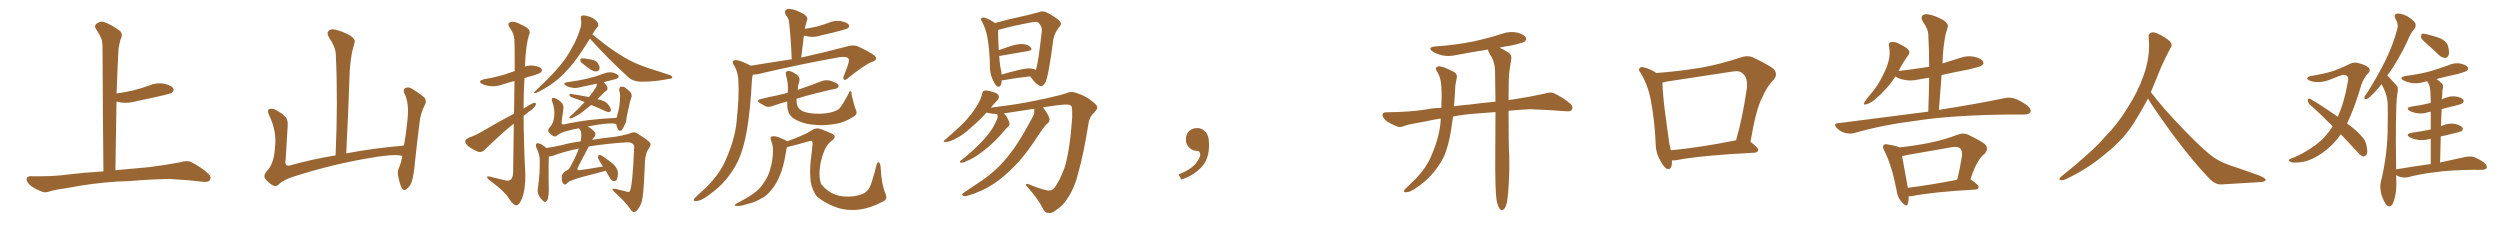 <svg xmlns="http://www.w3.org/2000/svg" xmlns:xlink="http://www.w3.org/1999/xlink" width="1650" height="150"><path fill="#996633" padding="10" d="M77.34 119.82L77.34 119.82L77.34 119.82Q60.21 121.00 46.14 123.78L46.14 123.78Q35.30 125.39 32.96 126.27L32.96 126.27Q30.03 127.29 28.27 126.71L28.27 126.71Q23.14 124.80 20.36 122.61L20.36 122.61Q17.43 120.12 17.58 118.21L17.58 118.21Q17.72 116.31 20.07 116.31L20.07 116.31Q35.01 116.60 45.26 115.14L45.26 115.14Q53.17 114.11 68.26 113.09L68.26 113.09Q67.82 71.63 67.68 34.72L67.68 34.72Q67.82 29.74 67.24 26.66L67.24 26.66Q66.50 23.88 63.28 19.04L63.28 19.04Q62.26 17.29 63.28 15.97L63.28 15.97Q65.77 13.92 68.12 14.36L68.12 14.36Q72.95 15.82 79.10 20.36L79.10 20.36Q81.45 22.56 79.54 26.07L79.54 26.07Q78.66 29.44 78.22 32.23L78.22 32.23Q77.64 41.89 77.05 59.47L77.05 59.47Q76.90 60.64 76.90 61.67L76.90 61.67Q82.62 60.94 88.04 59.62L88.04 59.62Q93.31 58.30 98.14 56.54L98.14 56.54Q103.13 54.35 108.11 55.22L108.11 55.22Q112.94 56.25 114.26 58.15L114.26 58.15Q115.14 59.62 113.67 60.94L113.67 60.94Q113.09 61.67 108.69 62.70L108.69 62.70Q99.17 64.89 89.94 66.80L89.94 66.80Q84.81 68.26 79.98 67.68L79.98 67.68Q78.37 67.24 76.90 67.09L76.90 67.09Q76.61 88.48 76.17 112.35L76.17 112.35Q84.38 111.62 98.58 110.30L98.58 110.30Q108.98 108.98 119.09 107.08L119.09 107.08Q123.49 105.76 125.83 106.79L125.83 106.79Q132.86 110.30 137.70 114.84L137.70 114.84Q139.75 116.75 138.43 118.95L138.43 118.95Q137.40 120.41 133.45 119.97L133.45 119.97Q125.83 118.95 111.62 118.07L111.62 118.07Q101.07 118.36 92.72 118.95L92.72 118.95Q85.25 119.68 77.34 119.82ZM265.58 102.98L265.58 102.98L265.58 102.98Q260.89 101.07 238.77 105.18L238.77 105.18Q214.45 109.72 191.46 117.33L191.46 117.33Q185.60 119.68 183.69 122.02L183.69 122.02Q182.08 123.49 179.74 122.17L179.74 122.17Q176.81 120.41 174.90 117.77L174.90 117.77Q173.58 115.43 176.66 112.35L176.66 112.35Q180.91 107.52 181.49 97.27L181.49 97.27Q182.81 86.57 177.54 75.88L177.54 75.88Q176.07 72.80 177.83 71.92L177.83 71.92Q179.74 71.48 181.64 72.36L181.64 72.36Q185.74 74.41 188.53 77.20L188.53 77.20Q190.28 79.54 189.84 83.64L189.84 83.64Q189.11 94.78 188.53 105.47L188.53 105.47Q187.50 110.16 191.60 109.13L191.60 109.13Q205.52 105.18 221.48 102.54L221.48 102.54Q223.10 66.80 221.63 35.89L221.63 35.89Q221.48 31.05 216.94 24.32L216.94 24.32Q215.48 21.83 216.80 20.51L216.80 20.51Q218.12 18.90 220.90 19.48L220.90 19.48Q225 20.21 231.15 23.44L231.15 23.44Q234.67 25.93 234.08 27.83L234.08 27.83Q233.35 30.62 232.32 34.57L232.32 34.57Q231.45 39.11 230.86 45.85L230.86 45.85Q229.98 72.22 228.52 101.22L228.52 101.22Q246.24 97.85 266.60 96.09L266.60 96.09Q267.92 88.92 268.51 82.76L268.51 82.76Q269.68 74.41 269.09 69.43L269.09 69.43Q268.51 64.45 266.60 60.94L266.60 60.94Q266.16 58.74 267.48 58.15L267.48 58.15Q269.53 57.13 271.73 58.45L271.73 58.45Q277.00 61.67 280.22 64.45L280.22 64.45Q281.84 66.94 280.37 69.29L280.37 69.29Q277.44 75 276.86 81.30L276.86 81.30Q275.39 92.72 273.93 106.49L273.93 106.49Q273.19 115.43 271.73 119.97L271.73 119.97Q270.85 122.75 268.51 124.66L268.51 124.66Q266.46 126.56 264.99 123.78L264.99 123.78Q263.53 120.56 262.65 115.28L262.65 115.28Q262.35 112.35 263.38 110.60L263.38 110.60Q264.70 107.52 265.58 102.98ZM339.26 75L339.26 75Q339.40 62.40 339.55 53.47L339.55 53.47Q335.45 54.49 331.49 55.81L331.49 55.81Q327.54 57.28 323.58 56.84L323.58 56.84Q320.65 56.54 318.46 55.52L318.46 55.52Q314.65 53.61 319.48 52.29L319.48 52.29Q327.10 50.98 333.40 49.07L333.40 49.07Q336.47 47.90 339.70 46.88L339.70 46.88Q339.70 29.15 339.55 26.81L339.55 26.81Q339.40 22.27 336.62 18.60L336.62 18.60Q334.42 15.53 336.77 14.65L336.77 14.65Q339.40 13.62 343.95 16.26L343.95 16.26Q351.42 19.19 349.07 23.29L349.07 23.29Q347.17 29.44 346.58 41.31L346.58 41.31Q346.44 42.48 346.44 43.95L346.44 43.95Q349.22 42.92 352.29 43.36L352.29 43.36Q356.40 43.95 357.42 45.41L357.42 45.41Q358.01 46.73 356.98 47.75L356.98 47.75Q356.25 48.49 351.71 49.95L351.71 49.95Q348.49 50.68 346.14 51.56L346.14 51.56Q345.56 61.38 345.56 71.63L345.56 71.63Q346.29 71.04 347.31 70.61L347.31 70.61Q350.83 68.26 352.73 67.82L352.73 67.82Q354.35 67.97 353.32 69.87L353.32 69.87Q352.15 71.63 349.51 73.39L349.51 73.39Q347.46 75 345.56 76.46L345.56 76.46Q345.70 95.65 346.73 114.99L346.73 114.99Q346.88 124.80 344.53 130.96L344.53 130.96Q342.63 135.64 340.72 135.50L340.72 135.50Q338.53 135.35 335.74 130.81L335.74 130.81Q333.40 126.71 324.46 119.97L324.46 119.97Q321.68 118.07 321.53 117.04L321.53 117.04Q321.09 115.72 325.63 117.19L325.63 117.19Q328.86 117.92 332.52 118.80L332.52 118.80Q335.45 119.68 336.77 118.80L336.77 118.80Q338.53 117.48 338.67 113.96L338.67 113.96Q338.96 95.80 339.11 81.59L339.11 81.59Q335.60 84.38 331.93 87.60L331.93 87.60Q322.41 96.24 319.78 99.02L319.78 99.02Q318.02 100.78 315.67 100.20L315.67 100.20Q312.16 98.88 309.08 96.53L309.08 96.53Q306.88 94.48 307.03 93.02L307.03 93.02Q307.47 91.85 309.38 90.82L309.38 90.82Q312.89 89.79 318.31 86.72L318.31 86.72Q328.13 80.86 339.26 75ZM389.36 25.49L389.36 25.49Q383.06 35.60 378.66 41.31L378.66 41.31Q372.66 48.78 366.94 53.32L366.94 53.32Q362.26 56.98 357.28 59.62L357.28 59.62Q354.20 61.38 353.17 61.52L353.17 61.52Q351.86 61.08 352.88 60.50L352.88 60.50Q364.60 49.51 369.14 43.80L369.14 43.80Q373.97 38.38 377.64 31.20L377.64 31.20Q381.15 25.34 383.35 17.72L383.35 17.72Q383.94 14.50 383.35 12.30L383.35 12.30Q383.20 10.69 384.23 10.25L384.23 10.25Q385.69 9.96 388.48 10.84L388.48 10.84Q390.97 11.43 392.87 13.18L392.87 13.18Q394.63 14.65 394.78 15.97L394.78 15.97Q395.07 17.43 394.19 18.02L394.19 18.02Q393.31 18.75 392.29 20.65L392.29 20.65Q391.55 21.68 390.97 22.71L390.97 22.71Q393.31 24.46 397.27 27.69L397.27 27.69Q405.03 33.84 412.94 38.38L412.94 38.38Q419.53 42.19 428.03 44.97L428.03 44.97Q435.50 47.31 442.09 49.51L442.09 49.51Q443.85 50.24 443.70 51.12L443.70 51.12Q443.41 52.00 441.06 52.15L441.06 52.15Q431.69 54.05 422.75 53.91L422.75 53.91Q417.77 53.76 414.70 50.98L414.70 50.98Q401.37 38.82 389.36 25.49ZM384.08 41.60L384.08 41.60Q383.06 40.87 383.06 39.84L383.06 39.84Q382.91 38.53 383.94 38.53L383.94 38.53Q385.55 38.38 389.94 39.26L389.94 39.26Q392.72 39.70 394.19 41.16L394.19 41.16Q395.65 43.21 395.80 44.68L395.80 44.68Q395.51 46.88 394.04 47.02L394.04 47.02Q392.29 47.46 389.94 46.00L389.94 46.00Q386.87 43.95 384.08 41.60ZM390.23 69.29L390.23 69.29Q388.48 70.61 387.16 71.63L387.16 71.63Q383.20 75.15 380.13 76.61L380.13 76.61Q377.64 78.08 376.61 78.08L376.61 78.08Q375.44 78.08 375.88 77.20L375.88 77.20Q376.17 76.61 377.20 76.03L377.20 76.03Q382.18 71.48 385.84 67.38L385.84 67.38Q381.15 65.48 377.20 64.16L377.20 64.16Q376.03 63.72 375.88 62.70L375.88 62.70Q375.59 61.82 376.46 61.96L376.46 61.96Q380.71 62.55 388.62 64.01L388.62 64.01Q388.62 64.01 388.62 64.16L388.62 64.16Q391.26 60.94 393.46 57.42L393.46 57.42Q393.90 56.25 393.90 55.22L393.90 55.22Q388.48 56.40 383.50 57.42L383.50 57.42Q380.13 58.45 377.34 57.86L377.34 57.86Q375 57.42 373.54 56.54L373.54 56.54Q370.90 54.79 374.56 54.20L374.56 54.20Q381.59 53.32 387.74 51.86L387.74 51.86Q393.31 50.54 398.29 48.63L398.29 48.63Q401.37 47.31 404.44 47.90L404.44 47.90Q407.52 48.78 408.11 49.80L408.11 49.80Q408.69 50.68 407.67 51.56L407.67 51.56Q407.08 52.15 402.54 53.17L402.54 53.17Q400.49 53.61 398.58 54.20L398.58 54.20Q398.58 54.20 398.73 54.35L398.73 54.35Q400.78 56.84 400.93 57.86L400.93 57.86Q401.07 59.33 400.20 59.91L400.20 59.91Q398.29 61.08 396.39 63.43L396.39 63.43Q395.21 64.45 394.34 65.48L394.34 65.48Q397.12 66.06 398.88 66.94L398.88 66.94Q400.49 67.68 401.51 69.14L401.51 69.14Q403.56 71.92 403.13 72.95L403.13 72.95Q402.83 73.83 402.25 73.97L402.25 73.97Q401.07 74.12 399.32 73.24L399.32 73.24Q394.63 71.04 390.23 69.29ZM399.76 112.65L399.76 112.65L399.76 112.65Q398.44 113.09 396.68 113.53L396.68 113.53Q381.59 117.33 378.08 118.80L378.08 118.80Q375.15 119.68 374.12 121.14L374.12 121.14Q372.51 122.61 371.48 120.70L371.48 120.70Q370.46 119.38 370.90 115.72L370.90 115.72Q371.48 113.82 374.27 112.35L374.27 112.35Q375.88 111.77 377.34 108.25L377.34 108.25Q379.69 104.30 382.03 98.00L382.03 98.00Q371.19 100.34 365.33 102.69L365.33 102.69Q363.72 103.27 362.26 103.27L362.26 103.27Q361.96 108.25 362.11 120.26L362.11 120.26Q362.40 127.59 361.82 129.79L361.82 129.79Q361.52 132.28 360.64 132.71L360.64 132.71Q360.21 133.89 358.74 132.86L358.74 132.86Q356.84 131.25 355.52 128.91L355.52 128.91Q354.49 126.56 355.08 123.78L355.08 123.78Q356.40 114.26 356.25 105.47L356.25 105.47Q356.10 101.66 353.91 97.27L353.91 97.27Q353.47 95.51 353.91 94.92L353.91 94.92Q354.64 94.19 355.22 94.63L355.22 94.63Q357.13 94.92 358.15 95.80L358.15 95.80Q359.62 96.83 360.64 97.71L360.64 97.71Q365.48 96.97 371.34 95.65L371.34 95.65Q375.59 94.34 383.20 93.31L383.20 93.31Q383.79 90.53 383.64 88.77L383.64 88.77Q383.64 86.43 382.62 85.40L382.62 85.40Q382.18 84.81 382.03 84.67L382.03 84.67Q377.05 85.55 372.22 87.01L372.22 87.01Q368.70 88.33 367.38 89.65L367.38 89.65Q366.36 90.53 364.89 89.65L364.89 89.65Q362.99 88.33 361.96 86.87L361.96 86.87Q361.38 85.40 363.28 83.50L363.28 83.50Q365.19 81.45 365.77 76.90L365.77 76.90Q366.36 72.07 364.45 67.09L364.45 67.09Q363.72 65.04 364.75 64.60L364.75 64.60Q365.92 64.45 366.94 65.04L366.94 65.04Q369.58 66.36 371.04 68.26L371.04 68.26Q372.22 69.73 371.78 72.36L371.78 72.36Q371.19 76.03 370.75 79.69L370.75 79.69Q370.17 82.62 372.51 82.03L372.51 82.03Q387.45 78.66 406.93 77.78L406.93 77.78Q408.11 73.54 408.69 70.75L408.69 70.75Q409.13 67.38 409.28 63.43L409.28 63.43Q409.28 61.52 408.69 59.77L408.69 59.77Q408.54 57.86 409.57 57.28L409.57 57.28Q410.74 56.98 412.21 57.57L412.21 57.57Q414.11 58.89 415.58 60.35L415.58 60.35Q417.63 62.26 416.60 64.60L416.60 64.60Q415.58 67.38 415.14 70.17L415.14 70.17Q413.53 76.90 413.38 79.25L413.38 79.25Q413.23 81.01 412.21 82.47L412.21 82.47Q411.33 84.81 410.30 85.84L410.30 85.84Q408.98 87.01 408.11 85.55L408.11 85.55Q407.08 84.08 406.64 81.88L406.64 81.88Q404.44 80.86 394.19 82.32L394.19 82.32Q390.53 82.91 387.74 83.50L387.74 83.50Q389.79 84.38 391.70 86.28L391.70 86.28Q394.34 88.48 391.55 91.26L391.55 91.26Q391.11 91.70 390.97 92.29L390.97 92.29Q397.71 91.11 406.20 90.23L406.20 90.23Q413.23 89.06 416.89 87.60L416.89 87.60Q419.09 86.72 421.44 88.62L421.44 88.62Q428.17 92.72 429.20 94.48L429.20 94.48Q429.93 95.51 428.03 98.29L428.03 98.29Q425.54 101.95 425.54 109.57L425.54 109.57Q424.80 130.08 423.34 133.74L423.34 133.74Q422.17 137.26 419.82 139.45L419.82 139.45Q418.07 140.77 416.60 138.87L416.60 138.87Q413.23 133.59 405.18 126.42L405.18 126.42Q402.69 124.07 406.35 124.66L406.35 124.66Q410.30 125.68 413.96 126.56L413.96 126.56Q415.28 127.00 415.72 126.12L415.72 126.12Q417.48 122.61 418.51 98.00L418.51 98.00Q418.95 96.24 417.92 95.21L417.92 95.21Q416.75 93.90 413.96 93.90L413.96 93.90Q400.20 94.78 388.62 96.68L388.62 96.68Q380.86 111.04 381.01 111.62L381.01 111.62Q381.15 112.21 382.18 112.35L382.18 112.35Q387.01 111.77 395.51 110.30L395.51 110.30Q396.97 110.01 398.00 110.01L398.00 110.01Q397.12 108.69 396.53 107.67L396.53 107.67Q394.63 104.74 394.63 103.71L394.63 103.71Q394.92 102.39 395.51 102.25L395.51 102.25Q396.24 102.10 397.56 102.98L397.56 102.98Q401.66 105.62 404.88 108.40L404.88 108.40Q407.96 111.62 407.81 114.40L407.81 114.40Q407.81 117.48 406.93 118.80L406.93 118.80Q406.05 119.68 405.03 119.53L405.03 119.53Q403.42 119.24 402.54 117.48L402.54 117.48Q401.07 114.84 399.76 112.65ZM495.41 43.36L495.41 43.36Q510.21 41.02 522.51 39.11L522.51 39.11Q522.07 25.78 520.75 14.36L520.75 14.36Q520.61 12.30 518.70 9.96L518.70 9.96Q517.53 7.76 518.55 6.74L518.55 6.74Q519.73 5.42 522.07 6.01L522.07 6.01Q525.44 6.45 530.42 9.23L530.42 9.23Q533.35 11.28 532.76 13.04L532.76 13.04Q532.47 13.92 532.03 15.38L532.03 15.38Q531.59 16.85 531.15 19.04L531.15 19.04Q534.96 18.46 538.92 17.58L538.92 17.58Q542.72 16.55 546.39 15.23L546.39 15.23Q550.49 13.33 554.88 13.92L554.88 13.92Q559.13 14.79 560.16 16.26L560.16 16.26Q560.89 17.58 559.57 18.60L559.57 18.60Q559.13 19.04 555.91 19.92L555.91 19.92Q548.88 21.83 542.14 23.29L542.14 23.29Q537.89 24.76 533.79 24.17L533.79 24.17Q532.03 23.73 530.57 23.58L530.57 23.58Q529.69 30.47 528.81 37.94L528.81 37.94Q529.39 37.79 530.27 37.65L530.27 37.65Q543.60 34.72 559.13 30.62L559.13 30.62Q563.38 29.30 566.60 30.76L566.60 30.76Q578.03 36.18 578.17 38.09L578.17 38.09Q578.61 39.99 575.10 41.02L575.10 41.02Q570.70 42.77 560.01 51.27L560.01 51.27Q558.11 53.17 557.08 52.59L557.08 52.59Q556.05 52.00 557.08 49.66L557.08 49.66Q560.45 41.46 560.30 39.55L560.30 39.55Q560.01 37.06 554.59 37.65L554.59 37.65Q529.69 42.04 502.73 48.34L502.73 48.34Q499.07 49.37 496.88 49.22L496.88 49.22Q496.44 50.68 496.29 52.59L496.29 52.59Q495.26 72.80 492.92 86.13L492.92 86.13Q490.87 98.00 487.21 106.05L487.21 106.05Q483.40 114.11 476.81 121.14L476.81 121.14Q472.27 125.83 465.09 130.66L465.09 130.66Q461.72 132.71 459.38 132.71L459.38 132.71Q457.47 132.71 457.91 131.69L457.91 131.69Q458.35 130.66 460.55 128.76L460.55 128.76Q463.18 126.42 465.97 123.78L465.97 123.78Q475.05 114.84 479.00 105.47L479.00 105.47Q485.16 91.55 486.18 79.98L486.18 79.98Q487.94 62.84 487.35 54.49L487.35 54.49Q487.35 48.05 484.72 43.51L484.72 43.51Q482.23 40.14 485.30 39.70L485.30 39.70Q487.79 39.40 494.97 43.07L494.97 43.07Q495.26 43.21 495.41 43.36ZM564.84 72.36L564.84 72.36Q566.16 75.15 563.96 76.61L563.96 76.61Q559.28 79.69 554.44 81.15L554.44 81.15Q548.73 82.47 542.87 82.62L542.87 82.62Q535.40 82.62 530.42 81.15L530.42 81.15Q525.44 79.54 523.10 77.64L523.10 77.64Q520.46 75.44 520.02 72.66L520.02 72.66Q519.43 70.90 519.58 66.94L519.58 66.94Q514.45 68.41 510.06 69.87L510.06 69.87Q507.28 71.04 505.37 70.17L505.37 70.17Q503.47 69.14 501.71 68.12L501.71 68.12Q498.63 66.21 502.29 65.33L502.29 65.33Q508.15 63.87 513.43 62.84L513.43 62.84Q516.36 62.11 519.87 61.23L519.87 61.23Q519.87 60.64 520.02 60.06L520.02 60.06Q520.31 55.22 518.85 49.95L518.85 49.95Q518.26 47.61 519.14 47.17L519.14 47.17Q520.31 46.58 522.07 47.17L522.07 47.17Q525 48.34 526.76 50.10L526.76 50.10Q528.08 51.42 527.49 53.76L527.49 53.76Q526.61 56.69 526.46 59.33L526.46 59.33Q527.49 58.89 528.96 58.45L528.96 58.45Q535.84 56.10 542.58 53.47L542.58 53.47Q545.21 52.59 547.56 53.17L547.56 53.17Q549.61 53.76 550.49 54.20L550.49 54.20Q553.56 55.37 553.56 56.84L553.56 56.84Q552.69 58.59 551.22 58.59L551.22 58.59Q545.07 59.91 537.60 61.82L537.60 61.82Q531.01 63.43 525.73 65.19L525.73 65.19Q525.59 68.26 526.46 70.17L526.46 70.17Q527.05 72.07 530.13 73.54L530.13 73.54Q533.64 74.85 538.18 75L538.18 75Q543.46 75.29 548.00 74.27L548.00 74.27Q552.54 73.10 554.00 71.63L554.00 71.63Q556.05 69.29 560.16 61.67L560.16 61.67Q560.89 59.62 561.47 60.21L561.47 60.21Q562.21 60.79 562.06 62.55L562.06 62.55Q563.82 70.02 564.84 72.36ZM582.42 133.15L582.42 133.15L582.42 133.15Q574.95 137.26 567.33 138.28L567.33 138.28Q559.28 139.31 552.25 136.96L552.25 136.96Q544.48 134.18 539.06 129.64L539.06 129.64Q535.99 125.24 535.11 120.26L535.11 120.26Q534.23 113.23 535.11 105.62L535.11 105.62Q535.84 100.49 536.28 95.21L536.28 95.21Q536.43 93.90 535.84 93.02L535.84 93.02Q535.11 92.72 533.64 93.31L533.64 93.31Q523.83 96.09 519.43 97.12L519.43 97.12Q518.99 98.29 518.85 99.76L518.85 99.76Q517.24 109.86 514.89 115.28L514.89 115.28Q512.40 121.58 509.18 125.24L509.18 125.24Q506.10 129.35 502.00 131.25L502.00 131.25Q497.75 133.74 492.77 134.77L492.77 134.77Q488.82 136.08 486.91 135.94L486.91 135.94Q483.11 135.94 486.33 134.18L486.33 134.18Q495.70 129.35 499.37 126.12L499.37 126.12Q502.29 123.63 504.49 119.97L504.49 119.97Q507.13 116.46 508.59 110.74L508.59 110.74Q510.06 105.76 510.21 99.17L510.21 99.17Q510.21 96.68 509.62 94.92L509.62 94.92Q509.18 93.75 509.03 92.87L509.03 92.87Q507.86 90.67 509.33 90.09L509.33 90.09Q511.38 89.36 515.48 91.26L515.48 91.26Q518.41 92.29 519.43 93.31L519.43 93.31Q521.48 92.58 524.12 91.55L524.12 91.55Q532.03 88.48 535.55 86.13L535.55 86.13Q538.62 83.94 541.85 85.25L541.85 85.25Q546.53 87.01 548.73 88.04L548.73 88.04Q552.83 89.94 549.17 92.72L549.17 92.72Q545.95 94.92 544.04 99.46L544.04 99.46Q541.55 105.76 540.97 111.91L540.97 111.91Q540.53 118.07 541.99 121.58L541.99 121.58Q545.80 126.27 551.22 128.47L551.22 128.47Q556.49 130.37 563.67 129.49L563.67 129.49Q569.24 128.61 571.44 126.71L571.44 126.71Q574.22 124.66 575.68 118.95L575.68 118.95Q577.15 114.40 578.61 108.54L578.61 108.54Q579.20 106.64 580.22 107.23L580.22 107.23Q581.10 107.96 581.25 110.74L581.25 110.74Q581.69 121.29 584.47 128.03L584.47 128.03Q586.08 131.69 582.42 133.15ZM661.08 53.03L661.08 53.03Q661.08 53.32 661.08 53.76L661.08 53.76Q660.79 57.71 658.45 57.13L658.45 57.13Q656.98 56.40 655.52 53.32L655.52 53.32Q653.47 49.22 653.32 44.68L653.32 44.68Q653.32 34.86 651.86 25.63L651.86 25.63Q650.83 19.19 648.05 14.21L648.05 14.21Q646.88 12.60 647.90 12.01L647.90 12.01Q648.63 11.43 649.51 11.57L649.51 11.57Q653.17 12.60 656.69 15.23L656.69 15.23Q660.50 14.21 665.33 12.89L665.33 12.89Q672.51 11.28 678.22 9.96L678.22 9.96Q682.47 8.94 685.69 8.06L685.69 8.06Q688.04 6.88 690.82 8.20L690.82 8.20Q696.97 11.43 699.32 13.77L699.32 13.77Q701.07 15.67 699.32 17.58L699.32 17.58Q696.24 21.24 695.21 25.78L695.21 25.78L695.21 25.78Q692.14 49.95 689.94 54.49L689.94 54.49Q687.74 57.71 686.28 56.69L686.28 56.69Q683.79 55.66 680.57 51.27L680.57 51.27Q679.98 50.54 679.83 50.39L679.83 50.39Q671.78 51.27 661.52 53.03L661.52 53.03Q661.23 53.03 661.08 53.03ZM681.01 45.26L681.01 45.26Q682.62 45.56 683.64 46.14L683.64 46.14Q685.25 42.04 687.60 20.36L687.60 20.36Q687.89 17.72 685.55 15.09L685.55 15.09Q684.52 14.06 681.30 14.65L681.30 14.65Q667.24 17.29 659.18 19.63L659.18 19.63Q658.89 19.78 658.74 19.92L658.74 19.92Q658.74 25.93 659.18 33.11L659.18 33.11Q663.13 31.79 667.24 30.32L667.24 30.32Q672.66 28.71 675.73 29.15L675.73 29.15Q678.96 29.59 680.42 31.49L680.42 31.49Q681.59 33.11 678.52 33.69L678.52 33.69Q670.46 35.01 659.77 36.91L659.77 36.91Q659.62 36.91 659.47 36.91L659.47 36.91Q659.77 41.02 660.21 44.24L660.21 44.24Q660.94 46.88 661.08 49.22L661.08 49.22Q666.36 47.61 672.51 46.14L672.51 46.14Q677.93 44.82 681.01 45.26ZM682.62 71.78L682.62 71.78L682.62 71.78Q673.68 73.24 663.43 74.71L663.43 74.71Q662.99 74.71 662.55 74.85L662.55 74.85Q662.84 75.15 662.99 75.29L662.99 75.29Q664.60 76.90 666.06 80.42L666.06 80.42Q666.65 82.32 665.63 83.35L665.63 83.35Q664.01 84.81 661.67 87.60L661.67 87.60Q657.86 92.14 652.15 97.12L652.15 97.12Q648.34 100.34 644.38 102.98L644.38 102.98Q641.60 104.88 636.33 107.08L636.33 107.08Q635.16 107.52 634.13 107.37L634.13 107.37Q633.54 107.37 633.54 106.79L633.54 106.79Q633.69 106.05 634.57 105.62L634.57 105.62Q641.31 100.34 646.58 94.92L646.58 94.92Q651.12 90.38 653.47 86.87L653.47 86.87Q655.52 84.23 657.42 80.13L657.42 80.13Q658.59 77.78 658.45 76.46L658.45 76.46Q658.15 76.03 658.15 75.59L658.15 75.59Q658.01 75.29 658.01 75.29L658.01 75.29Q654.93 75.15 652.29 74.56L652.29 74.56Q651.71 74.41 651.12 74.27L651.12 74.27Q646.73 79.25 641.02 84.08L641.02 84.08Q635.74 89.06 631.20 91.26L631.20 91.26Q627.25 93.46 624.90 93.60L624.90 93.60Q621.24 94.19 624.02 91.99L624.02 91.99Q635.45 82.18 638.96 77.78L638.96 77.78Q643.21 72.80 645.56 68.41L645.56 68.41Q647.75 64.60 648.19 61.96L648.19 61.96Q648.49 60.06 649.51 59.91L649.51 59.91Q651.12 59.33 655.08 60.64L655.08 60.64Q658.74 61.52 659.18 63.28L659.18 63.28Q659.62 64.60 658.15 66.36L658.15 66.36Q656.69 67.82 653.91 71.04L653.91 71.04Q658.89 70.46 666.06 69.43L666.06 69.43Q675.88 68.12 689.94 65.04L689.94 65.04Q700.05 62.84 704.15 61.38L704.15 61.38Q707.23 59.91 711.33 61.67L711.33 61.67Q717.04 63.57 721.14 67.09L721.14 67.09Q724.07 69.43 724.22 70.75L724.22 70.75Q724.37 72.07 722.17 74.27L722.17 74.27Q718.95 77.20 718.36 81.74L718.36 81.74Q715.28 101.22 711.77 113.67L711.77 113.67Q709.42 123.49 705.03 130.22L705.03 130.22Q701.66 135.79 697.12 138.57L697.12 138.57Q694.34 141.06 691.70 140.48L691.70 140.48Q689.50 140.63 688.04 137.11L688.04 137.11Q685.40 131.84 678.81 124.22L678.81 124.22Q677.05 122.46 677.20 121.88L677.20 121.88Q677.34 121.00 678.81 121.58L678.81 121.58Q690.53 126.27 692.72 125.68L692.72 125.68Q695.21 125.83 697.41 121.73L697.41 121.73Q699.90 117.92 702.69 110.45L702.69 110.45Q706.20 98.73 707.67 77.20L707.67 77.20Q707.81 71.63 707.23 70.17L707.23 70.17Q706.35 68.99 703.71 68.99L703.71 68.99Q698.58 69.14 689.79 70.61L689.79 70.61Q688.92 70.75 688.33 70.90L688.33 70.90Q688.33 70.90 688.48 71.04L688.48 71.04Q691.70 75.15 692.72 78.37L692.72 78.37Q692.87 80.71 690.67 82.03L690.67 82.03Q689.21 83.64 688.18 85.11L688.18 85.11Q686.28 87.89 684.08 91.11L684.08 91.11Q678.81 99.32 672.22 106.93L672.22 106.93Q665.92 113.67 659.62 118.65L659.62 118.65Q652.00 124.37 644.82 127.00L644.82 127.00Q642.63 128.03 640.28 128.61L640.28 128.61Q637.35 129.79 635.89 129.35L635.89 129.35Q634.42 128.91 635.45 127.59L635.45 127.59Q636.18 127.00 637.21 126.42L637.21 126.42Q641.16 123.78 645.26 121.00L645.26 121.00Q652.73 116.31 659.47 109.72L659.47 109.72Q664.45 104.59 669.29 97.85L669.29 97.85Q673.97 91.11 678.37 83.06L678.37 83.06Q680.27 79.69 681.74 76.90L681.74 76.90Q682.76 75 682.62 73.54L682.62 73.54Q682.62 72.36 682.62 71.78ZM797.75 91.99L797.75 91.99L797.75 91.99Q798.93 103.27 793.65 109.57L793.65 109.57Q788.09 115.87 779.74 118.51L779.74 118.51L777.83 115.14Q786.47 111.77 789.70 107.23L789.70 107.23Q792.19 103.86 792.19 101.95L792.19 101.95Q792.04 99.61 790.14 99.61L790.14 99.61Q787.06 99.61 784.72 97.27L784.72 97.27Q782.67 95.21 782.67 91.99L782.67 91.99Q782.81 88.48 784.72 86.57L784.72 86.57Q786.91 84.52 790.14 84.52L790.14 84.52Q792.92 84.52 794.82 86.28L794.82 86.28Q797.31 88.33 797.75 91.99ZM987.74 132.13L987.74 132.13L987.74 132.13Q986.72 124.95 986.87 103.27L986.87 103.27Q986.87 87.16 987.01 73.97L987.01 73.97Q980.42 74.41 973.68 75L973.68 75Q965.77 75.59 959.03 76.90L959.03 76.90Q958.30 81.74 957.71 85.84L957.71 85.84Q956.10 96.09 953.03 103.27L953.03 103.27Q949.66 110.16 943.95 116.31L943.95 116.31Q939.99 120.56 933.69 124.66L933.69 124.66Q930.47 126.86 928.13 126.86L928.13 126.86Q926.22 126.86 926.66 125.83L926.66 125.83Q927.10 124.80 929.30 122.90L929.30 122.90Q931.64 120.70 933.98 118.36L933.98 118.36Q941.75 110.45 944.97 102.10L944.97 102.10Q950.24 89.79 950.83 79.54L950.83 79.54Q950.83 78.81 950.83 78.22L950.83 78.22Q945.41 79.10 940.87 80.13L940.87 80.13Q929.59 82.03 926.95 83.06L926.95 83.06Q924.32 84.23 922.56 83.64L922.56 83.64Q917.87 81.88 915.23 79.98L915.23 79.98Q912.45 77.78 912.45 75.88L912.45 75.88Q912.60 74.12 914.79 74.12L914.79 74.12Q930.62 73.97 941.31 72.22L941.31 72.22Q945.41 71.34 951.27 71.19L951.27 71.19Q951.71 62.26 951.27 57.28L951.27 57.28Q951.12 51.86 948.78 47.75L948.78 47.75Q946.29 44.38 949.37 43.80L949.37 43.80Q951.86 43.51 959.03 47.17L959.03 47.17Q962.26 48.63 961.38 51.86L961.38 51.86Q961.08 53.47 960.50 56.54L960.50 56.54Q960.21 63.87 959.62 70.17L959.62 70.17Q964.31 69.43 970.02 68.99L970.02 68.99Q976.32 68.12 987.01 67.09L987.01 67.09Q986.87 55.66 986.72 46.44L986.72 46.44Q986.43 41.31 984.52 37.65L984.52 37.65Q983.35 36.18 982.76 34.72L982.76 34.72Q982.03 33.54 982.18 32.67L982.18 32.67Q971.34 34.42 961.08 36.33L961.08 36.33Q956.10 37.50 951.56 36.47L951.56 36.47Q948.05 35.60 945.70 34.13L945.70 34.13Q941.60 31.20 947.46 30.62L947.46 30.62Q960.64 29.74 972.22 27.39L972.22 27.39Q982.47 25.20 991.85 22.12L991.85 22.12Q996.68 20.51 1001.51 21.53L1001.51 21.53Q1006.05 22.85 1007.08 24.76L1007.08 24.76Q1007.81 26.07 1006.35 27.39L1006.35 27.39Q1005.03 28.42 996.68 30.18L996.68 30.18Q992.87 30.62 989.65 31.49L989.65 31.49Q991.99 32.37 995.65 34.72L995.65 34.72Q998.00 36.47 997.41 39.26L997.41 39.26Q996.97 42.04 996.39 45.70L996.39 45.70Q995.95 48.19 995.80 52.59L995.80 52.59Q995.65 59.77 995.65 66.06L995.65 66.06Q996.68 65.77 997.71 65.77L997.71 65.77Q1008.69 64.16 1019.38 61.82L1019.38 61.82Q1023.34 60.50 1025.54 61.52L1025.54 61.52Q1032.13 64.60 1036.67 68.70L1036.67 68.70Q1038.43 70.61 1037.40 72.51L1037.40 72.51Q1036.52 73.83 1032.86 73.39L1032.86 73.39Q1024.80 72.66 1009.72 72.07L1009.72 72.07Q1001.95 72.51 995.65 73.10L995.65 73.10Q995.65 95.51 996.09 102.98L996.09 102.98Q996.39 114.99 995.36 127.29L995.36 127.29Q994.92 132.86 994.04 135.50L994.04 135.50Q993.16 137.99 991.85 138.57L991.85 138.57Q990.67 138.87 989.79 137.84L989.79 137.84Q988.62 136.23 987.74 132.13ZM1103.47 105.91L1103.47 105.91Q1103.47 106.35 1103.47 106.93L1103.47 106.93Q1103.47 112.35 1100.24 111.47L1100.24 111.47Q1098.34 110.60 1096.14 106.64L1096.14 106.64Q1092.92 101.37 1092.77 95.51L1092.77 95.51Q1092.19 79.98 1089.40 65.48L1089.40 65.48Q1087.50 55.81 1082.67 47.90L1082.67 47.90Q1080.91 45.85 1082.37 44.82L1082.37 44.82Q1083.25 43.95 1084.57 44.38L1084.57 44.38Q1089.11 45.41 1093.21 48.19L1093.21 48.19Q1108.45 47.02 1122.66 44.68L1122.66 44.68Q1135.11 42.48 1148.73 37.94L1148.73 37.94Q1153.13 36.33 1156.79 37.79L1156.79 37.79Q1167.48 42.92 1170.70 45.56L1170.70 45.56Q1173.78 49.37 1170.26 53.03L1170.26 53.03Q1166.16 57.13 1163.09 64.31L1163.09 64.31Q1158.98 71.92 1155.32 93.60L1155.32 93.60Q1160.60 97.56 1160.45 99.02L1160.45 99.02Q1160.01 100.63 1158.11 100.78L1158.11 100.78Q1122.51 102.54 1106.10 105.76L1106.10 105.76Q1104.49 105.91 1103.47 105.91ZM1102.73 99.17L1102.73 99.17L1102.73 99.17Q1121.92 97.41 1145.80 92.58L1145.80 92.58Q1150.20 77.34 1152.98 57.86L1152.98 57.86Q1153.56 51.42 1150.34 48.63L1150.34 48.63Q1148.29 46.29 1142.87 47.31L1142.87 47.31Q1122.22 50.54 1100.54 53.76L1100.54 53.76Q1098.49 54.35 1097.17 54.49L1097.17 54.49Q1097.61 64.89 1099.37 77.34L1099.37 77.34Q1100.68 87.01 1101.71 94.48L1101.71 94.48Q1102.29 96.83 1102.73 99.17ZM1272.66 73.68L1272.66 73.68Q1273.10 61.96 1273.24 51.27L1273.24 51.27Q1269.58 51.86 1266.36 52.44L1266.36 52.44Q1261.38 53.61 1256.84 52.73L1256.84 52.73Q1253.32 52.00 1250.98 50.54L1250.98 50.54Q1245.70 58.74 1237.35 65.77L1237.35 65.77Q1233.98 68.41 1231.64 68.85L1231.64 68.85Q1229.30 69.58 1230.62 67.24L1230.62 67.24Q1232.08 64.89 1235.60 60.94L1235.60 60.94Q1239.55 56.25 1242.33 50.39L1242.33 50.39Q1245.41 44.68 1246.44 40.28L1246.44 40.28Q1247.75 35.45 1246.73 30.47L1246.73 30.47Q1246.14 28.27 1247.90 27.83L1247.90 27.83Q1250.10 27.39 1252.44 28.42L1252.44 28.42Q1255.96 30.03 1258.74 31.93L1258.74 31.93Q1261.08 34.28 1259.62 36.18L1259.62 36.18Q1256.25 40.72 1253.03 46.88L1253.03 46.88Q1263.87 45.56 1273.24 44.09L1273.24 44.09Q1273.24 33.11 1272.66 22.85L1272.66 22.85Q1272.66 19.34 1268.99 14.06L1268.99 14.06Q1267.53 11.57 1268.85 10.25L1268.85 10.25Q1270.17 8.94 1272.80 9.52L1272.80 9.52Q1276.90 10.11 1282.76 13.33L1282.76 13.33Q1286.13 15.82 1285.55 17.72L1285.55 17.72Q1284.96 19.78 1284.08 22.85L1284.08 22.85Q1283.35 26.22 1282.76 31.20L1282.76 31.20Q1282.18 36.47 1282.03 41.89L1282.03 41.89Q1287.74 40.14 1293.60 38.23L1293.60 38.23Q1298.58 36.47 1303.13 37.50L1303.13 37.50Q1307.81 38.67 1308.84 40.58L1308.84 40.58Q1309.57 41.89 1308.11 43.21L1308.11 43.21Q1306.93 44.09 1299.32 45.85L1299.32 45.85Q1289.94 47.61 1281.45 49.51L1281.45 49.51Q1280.57 60.64 1279.69 72.51L1279.69 72.51Q1306.64 68.26 1323.05 64.75L1323.05 64.75Q1326.42 64.01 1329.64 65.04L1329.64 65.04Q1333.30 66.21 1338.13 69.73L1338.13 69.73Q1340.92 72.22 1340.04 74.12L1340.04 74.12Q1339.31 75.44 1335.79 75.59L1335.79 75.59Q1331.25 75.59 1325.98 75.59L1325.98 75.59Q1287.60 76.03 1264.60 79.69L1264.60 79.69Q1243.07 82.32 1224.02 87.74L1224.02 87.74Q1221.24 88.62 1217.72 87.74L1217.72 87.74Q1214.65 86.87 1212.30 84.52L1212.30 84.52Q1209.67 81.45 1213.18 81.30L1213.18 81.30Q1245.26 77.20 1272.66 73.68ZM1259.77 129.49L1259.77 129.49Q1259.77 132.57 1259.18 134.47L1259.18 134.47Q1258.45 137.11 1255.22 133.45L1255.22 133.45Q1252.29 130.37 1251.71 125.39L1251.71 125.39Q1248.63 109.28 1243.65 99.46L1243.65 99.46Q1242.19 96.83 1243.21 95.80L1243.21 95.80Q1243.95 94.78 1245.85 95.36L1245.85 95.36Q1251.71 96.24 1253.61 97.27L1253.61 97.27Q1263.43 96.24 1273.10 94.34L1273.10 94.34Q1282.18 92.58 1291.99 88.92L1291.99 88.92Q1295.65 87.45 1298.73 88.77L1298.73 88.77Q1307.52 93.02 1310.30 95.36L1310.30 95.36Q1312.65 98.29 1309.86 101.51L1309.86 101.51Q1307.37 103.27 1305.47 106.79L1305.47 106.79Q1303.27 109.86 1300.49 118.36L1300.49 118.36Q1300.93 118.51 1301.07 118.65L1301.07 118.65Q1306.05 122.17 1305.91 123.49L1305.91 123.49Q1305.62 124.95 1303.86 125.10L1303.86 125.10Q1275 126.71 1261.67 129.49L1261.67 129.49Q1260.64 129.49 1259.77 129.49ZM1259.18 123.93L1259.18 123.93L1259.18 123.93Q1273.68 122.17 1291.70 118.65L1291.70 118.65Q1293.60 111.33 1294.92 102.83L1294.92 102.83Q1295.21 99.46 1293.75 98.00L1293.75 98.00Q1292.14 96.53 1288.48 97.12L1288.48 97.12Q1273.97 99.61 1258.89 102.25L1258.89 102.25Q1256.84 102.83 1255.37 102.98L1255.37 102.98Q1256.40 108.54 1259.18 123.93ZM1417.68 65.04L1417.68 65.04L1417.68 65.04Q1413.72 72.51 1410.06 78.37L1410.06 78.37Q1402.59 91.26 1390.14 101.07L1390.14 101.07Q1377.83 111.62 1363.18 118.36L1363.18 118.36Q1361.13 119.24 1359.67 118.80L1359.67 118.80Q1358.50 118.36 1359.96 116.89L1359.96 116.89Q1381.05 100.05 1389.40 90.23L1389.40 90.23Q1397.90 81.59 1404.05 71.34L1404.05 71.34Q1411.08 60.50 1414.60 50.24L1414.60 50.24Q1419.43 37.21 1418.12 24.90L1418.12 24.90Q1417.68 21.97 1420.31 21.39L1420.31 21.39Q1421.92 20.95 1426.03 23.14L1426.03 23.14Q1431.74 26.22 1432.76 28.13L1432.76 28.13Q1433.94 30.03 1432.47 31.79L1432.47 31.79Q1429.10 38.09 1426.32 44.38L1426.32 44.38Q1422.80 53.17 1419.58 60.79L1419.58 60.79Q1427.20 71.04 1441.41 85.69L1441.41 85.69Q1454.30 99.17 1461.47 104.15L1461.47 104.15Q1466.60 107.67 1475.83 110.45L1475.83 110.45Q1483.30 113.09 1490.04 115.43L1490.04 115.43Q1495.46 117.48 1495.31 118.80L1495.31 118.80Q1495.17 120.12 1490.33 120.26L1490.33 120.26Q1479.05 120.85 1466.16 121.73L1466.16 121.73Q1461.91 122.02 1457.37 117.04L1457.37 117.04Q1447.56 106.79 1434.23 89.06L1434.23 89.06Q1420.31 69.87 1417.68 65.04ZM1544.97 88.62L1544.97 88.62Q1540.43 95.07 1534.72 99.46L1534.72 99.46Q1525.93 106.20 1518.31 107.08L1518.31 107.08Q1512.30 107.67 1511.43 106.64L1511.43 106.64Q1509.67 105.76 1511.57 104.88L1511.57 104.88Q1521.97 100.93 1530.76 93.75L1530.76 93.75Q1535.60 89.65 1539.55 83.35L1539.55 83.35Q1531.64 75.29 1524.46 68.99L1524.46 68.99Q1523.14 67.68 1523.14 65.92L1523.14 65.92Q1523.58 64.60 1524.61 65.19L1524.61 65.19Q1531.35 68.99 1542.92 77.05L1542.92 77.05Q1547.31 67.38 1549.66 53.61L1549.66 53.61Q1550.54 49.51 1546.58 49.37L1546.58 49.37Q1545.26 49.51 1537.35 52.73L1537.35 52.73Q1530.47 55.22 1525.05 53.47L1525.05 53.47Q1522.27 52.44 1522.85 51.42L1522.85 51.42Q1523.58 50.24 1525.49 50.10L1525.49 50.10Q1534.42 48.63 1539.84 46.88L1539.84 46.88Q1545.12 44.97 1549.07 43.07L1549.07 43.07Q1552.73 40.72 1556.40 41.60L1556.40 41.60Q1561.23 42.77 1563.13 44.53L1563.13 44.53Q1565.19 46.44 1562.55 48.78L1562.55 48.78Q1559.91 51.71 1558.45 56.10L1558.45 56.10Q1554.05 71.19 1549.07 81.45L1549.07 81.45Q1555.81 86.43 1559.03 90.38L1559.03 90.38Q1561.08 92.43 1561.67 95.21L1561.67 95.21Q1563.13 100.78 1561.67 102.25L1561.67 102.25Q1560.64 103.42 1559.62 103.27L1559.62 103.27Q1557.71 102.54 1555.81 100.20L1555.81 100.20Q1549.95 94.04 1544.97 88.62ZM1602.10 29.30L1602.10 29.30Q1598.44 26.22 1597.85 24.76L1597.85 24.76Q1597.85 23.00 1598.44 22.41L1598.44 22.41Q1599.32 21.97 1601.51 22.56L1601.51 22.56Q1606.35 23.73 1610.45 25.20L1610.45 25.20Q1614.70 27.25 1615.58 30.03L1615.58 30.03Q1616.75 34.28 1616.16 36.18L1616.16 36.18Q1615.43 38.09 1613.96 38.23L1613.96 38.23Q1611.77 38.23 1609.86 36.47L1609.86 36.47Q1605.76 32.52 1602.10 29.30ZM1604.30 108.25L1604.30 108.25L1604.30 108.25Q1604.30 98.88 1604.30 91.70L1604.30 91.70Q1603.86 91.55 1603.71 91.70L1603.71 91.70Q1599.61 92.87 1595.65 92.29L1595.65 92.29Q1592.72 91.70 1590.53 90.67L1590.53 90.67Q1587.01 88.48 1591.85 87.60L1591.85 87.60Q1598.00 86.72 1603.27 85.69L1603.27 85.69Q1603.71 85.55 1604.30 85.40L1604.30 85.40Q1604.30 78.22 1604.30 73.68L1604.30 73.68Q1603.42 73.83 1602.83 73.97L1602.83 73.97Q1599.02 75.29 1595.36 74.71L1595.36 74.71Q1592.43 74.27 1590.53 73.24L1590.53 73.24Q1587.16 71.19 1591.70 70.31L1591.70 70.31Q1598.29 69.43 1604.00 67.97L1604.00 67.97Q1604.15 67.97 1604.30 67.97L1604.30 67.97Q1604.15 64.16 1604.15 63.13L1604.15 63.13Q1604.15 58.89 1603.27 56.10L1603.27 56.10Q1602.54 54.93 1601.95 53.61L1601.95 53.61Q1600.63 53.76 1599.61 54.20L1599.61 54.20Q1595.51 55.37 1591.55 54.79L1591.55 54.79Q1588.62 54.20 1586.43 53.17L1586.43 53.17Q1582.91 51.12 1587.74 50.10L1587.74 50.10Q1596.24 49.07 1603.42 47.17L1603.42 47.17Q1610.01 45.26 1615.87 43.07L1615.87 43.07Q1619.68 41.31 1623.78 41.89L1623.78 41.89Q1627.73 42.92 1628.76 44.38L1628.76 44.38Q1629.35 45.56 1628.32 46.58L1628.32 46.58Q1627.59 47.31 1622.31 48.78L1622.31 48.78Q1614.84 50.39 1608.11 52.15L1608.11 52.15Q1609.86 53.32 1611.62 55.08L1611.62 55.08Q1613.09 56.40 1612.06 59.18L1612.06 59.18Q1611.91 61.23 1611.77 64.01L1611.77 64.01Q1611.62 64.75 1611.62 65.63L1611.62 65.63Q1612.35 65.19 1613.67 64.75L1613.67 64.75Q1617.48 63.13 1621.14 63.72L1621.14 63.72Q1624.80 64.45 1625.83 65.92L1625.83 65.92Q1626.42 66.94 1625.39 67.97L1625.39 67.97Q1624.80 68.70 1620.70 69.73L1620.70 69.73Q1615.87 70.75 1611.47 72.07L1611.47 72.07Q1611.18 77.49 1611.04 83.35L1611.04 83.35Q1611.47 82.91 1612.35 82.76L1612.35 82.76Q1616.16 81.15 1620.26 81.74L1620.26 81.74Q1624.22 82.76 1625.24 84.23L1625.24 84.23Q1625.83 85.40 1624.80 86.43L1624.80 86.43Q1624.22 86.87 1620.26 87.89L1620.26 87.89Q1615.43 89.06 1610.89 90.09L1610.89 90.09Q1610.60 98.29 1610.45 107.23L1610.45 107.23Q1620.70 105.03 1627.29 103.56L1627.29 103.56Q1630.22 102.98 1632.57 103.56L1632.57 103.56Q1635.64 104.59 1639.60 107.37L1639.60 107.37Q1641.80 109.42 1641.21 110.89L1641.21 110.89Q1640.48 112.06 1637.84 112.06L1637.84 112.06Q1635.79 112.21 1633.45 112.06L1633.45 112.06Q1616.89 112.21 1607.08 113.67L1607.08 113.67Q1597.85 114.70 1589.50 116.89L1589.50 116.89Q1587.30 117.48 1584.52 116.89L1584.52 116.89Q1582.76 116.46 1581.45 115.58L1581.45 115.58Q1581.45 118.21 1581.59 121.00L1581.59 121.00Q1581.74 127.88 1579.54 133.74L1579.54 133.74Q1577.78 137.70 1575.15 135.35L1575.15 135.35Q1573.54 133.59 1571.78 128.61L1571.78 128.61Q1570.61 123.63 1571.19 120.85L1571.19 120.85Q1576.03 101.22 1575.88 82.18L1575.88 82.18Q1576.03 75.59 1575.88 68.41L1575.88 68.41Q1575.59 62.84 1572.80 57.42L1572.80 57.42Q1572.22 56.54 1571.78 55.52L1571.78 55.52Q1569.14 59.03 1566.80 61.38L1566.80 61.38Q1563.57 64.75 1562.11 65.33L1562.11 65.33Q1560.35 65.77 1560.50 64.31L1560.50 64.31Q1560.64 63.28 1561.96 61.82L1561.96 61.82Q1569.14 50.54 1574.12 40.43L1574.12 40.43Q1579.39 29.88 1582.18 19.19L1582.18 19.19Q1583.20 15.97 1581.01 12.45L1581.01 12.45Q1579.54 9.52 1582.18 8.94L1582.18 8.94Q1584.81 8.79 1588.77 10.69L1588.77 10.69Q1593.16 13.48 1594.04 15.23L1594.04 15.23Q1594.78 16.99 1593.75 18.75L1593.75 18.75Q1591.11 21.53 1588.77 27.39L1588.77 27.39Q1582.76 39.99 1576.90 48.05L1576.90 48.05Q1576.17 48.93 1575.59 49.95L1575.59 49.95Q1576.61 50.54 1577.20 51.42L1577.20 51.42Q1579.10 53.47 1581.88 56.54L1581.88 56.54Q1583.20 58.15 1582.18 62.11L1582.18 62.11Q1580.86 71.63 1581.45 111.77L1581.45 111.77Q1593.60 109.72 1604.30 108.25Z"/></svg>